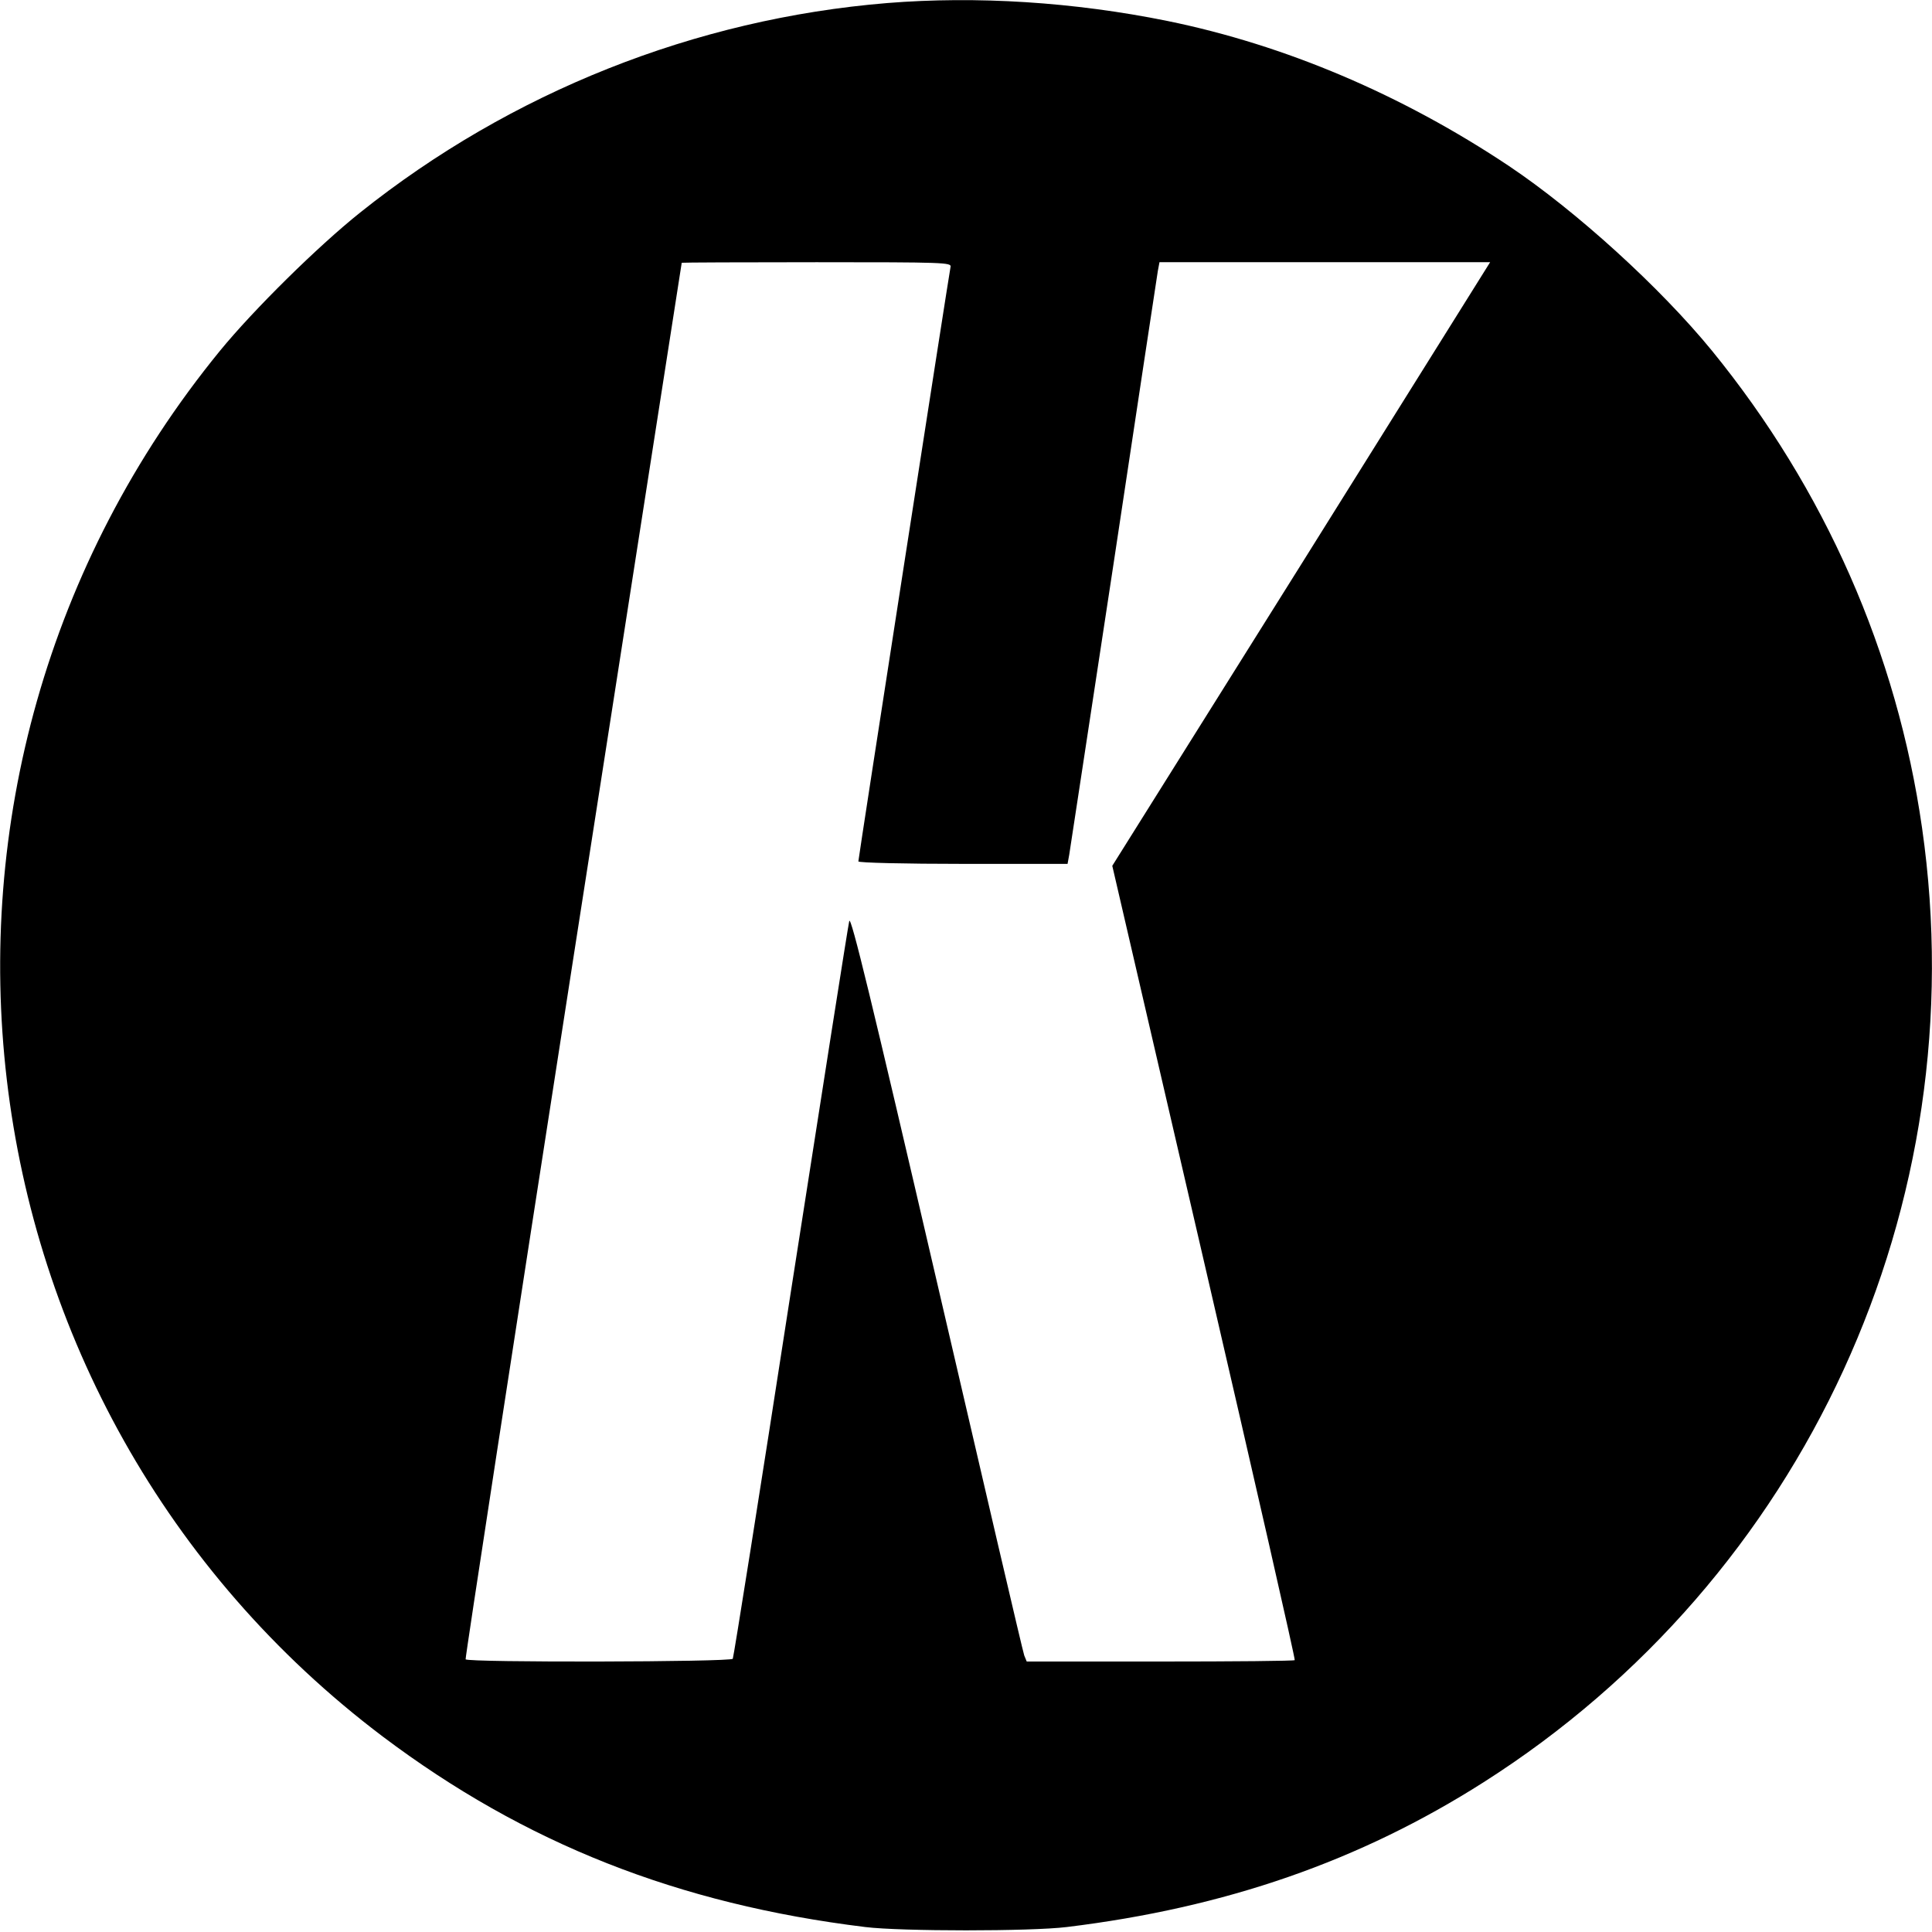 <?xml version="1.0" standalone="no"?>
<!DOCTYPE svg PUBLIC "-//W3C//DTD SVG 20010904//EN"
 "http://www.w3.org/TR/2001/REC-SVG-20010904/DTD/svg10.dtd">
<svg version="1.0" xmlns="http://www.w3.org/2000/svg"
 width="700pt" height="700pt" viewBox="0 0 700 700"
 preserveAspectRatio="xMidYMid meet">
<g transform="translate(0,700) scale(0.1,-0.1)"
fill="#000000" stroke="none">
<path d="M3215 6989 c-696 -57 -1364 -323 -1910 -759 -154 -123 -386 -352
-508 -501 -1262 -1545 -994 -3825 590 -5021 514 -387 1070 -607 1748 -690 130
-16 600 -16 730 0 575 70 1062 239 1511 525 1163 740 1784 2091 1588 3457 -91
635 -352 1227 -761 1729 -188 230 -492 506 -735 669 -388 259 -812 439 -1238
526 -340 69 -692 91 -1015 65z m229 -956 c-5 -23 -334 -2143 -334 -2154 0 -5
169 -9 379 -9 l379 0 6 33 c3 17 75 493 161 1057 85 564 157 1040 160 1058 l6
32 599 0 599 0 -684 -1094 -685 -1093 333 -1437 c183 -790 331 -1439 328
-1441 -2 -3 -222 -5 -488 -5 l-483 0 -9 22 c-5 13 -147 623 -317 1356 -236
1017 -311 1326 -317 1305 -4 -15 -99 -621 -212 -1346 -112 -725 -207 -1322
-210 -1327 -7 -12 -962 -14 -968 -2 -2 4 173 1143 389 2532 216 1389 394 2526
394 2528 0 1 220 2 489 2 461 0 489 -1 485 -17z"/>
</g>
</svg>
